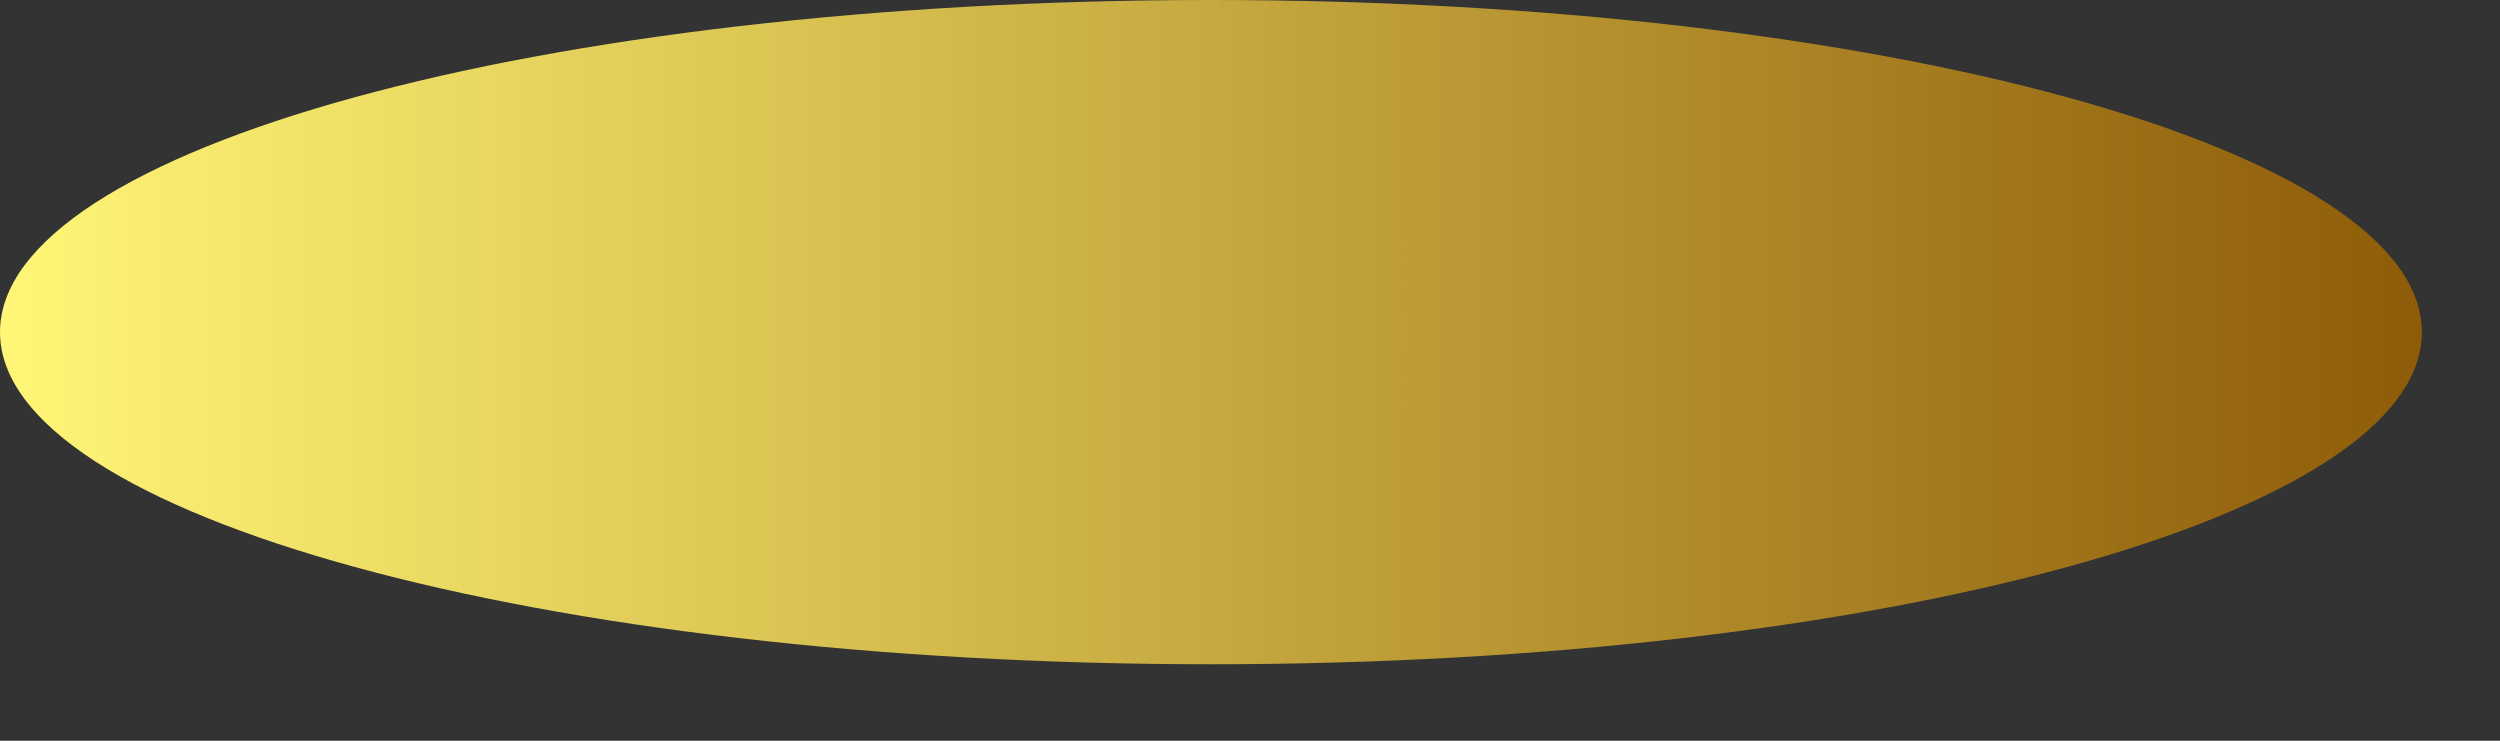 <?xml version="1.0" encoding="utf-8"?>
<svg xmlns="http://www.w3.org/2000/svg" fill="none" height="100%" overflow="visible" preserveAspectRatio="none" style="display: block;" viewBox="0 0 27 8" width="100%">
<rect x="0" y="0" width="27" height="8" fill="#333333" stroke="none"/>
<path d="M0 3.587C0 1.606 5.856 0 13.079 0C20.301 0 26.156 1.606 26.156 3.587C26.156 5.568 20.3 7.174 13.079 7.174C5.857 7.174 0 5.568 0 3.587Z" fill="url(#paint0_linear_0_82)" id="Vector"/>
<defs>
<linearGradient gradientUnits="userSpaceOnUse" id="paint0_linear_0_82" x1="26.157" x2="0" y1="3.587" y2="3.587">
<stop stop-color="#8E5C08"/>
<stop offset="1" stop-color="#FFF677"/>
</linearGradient>
</defs>
</svg>